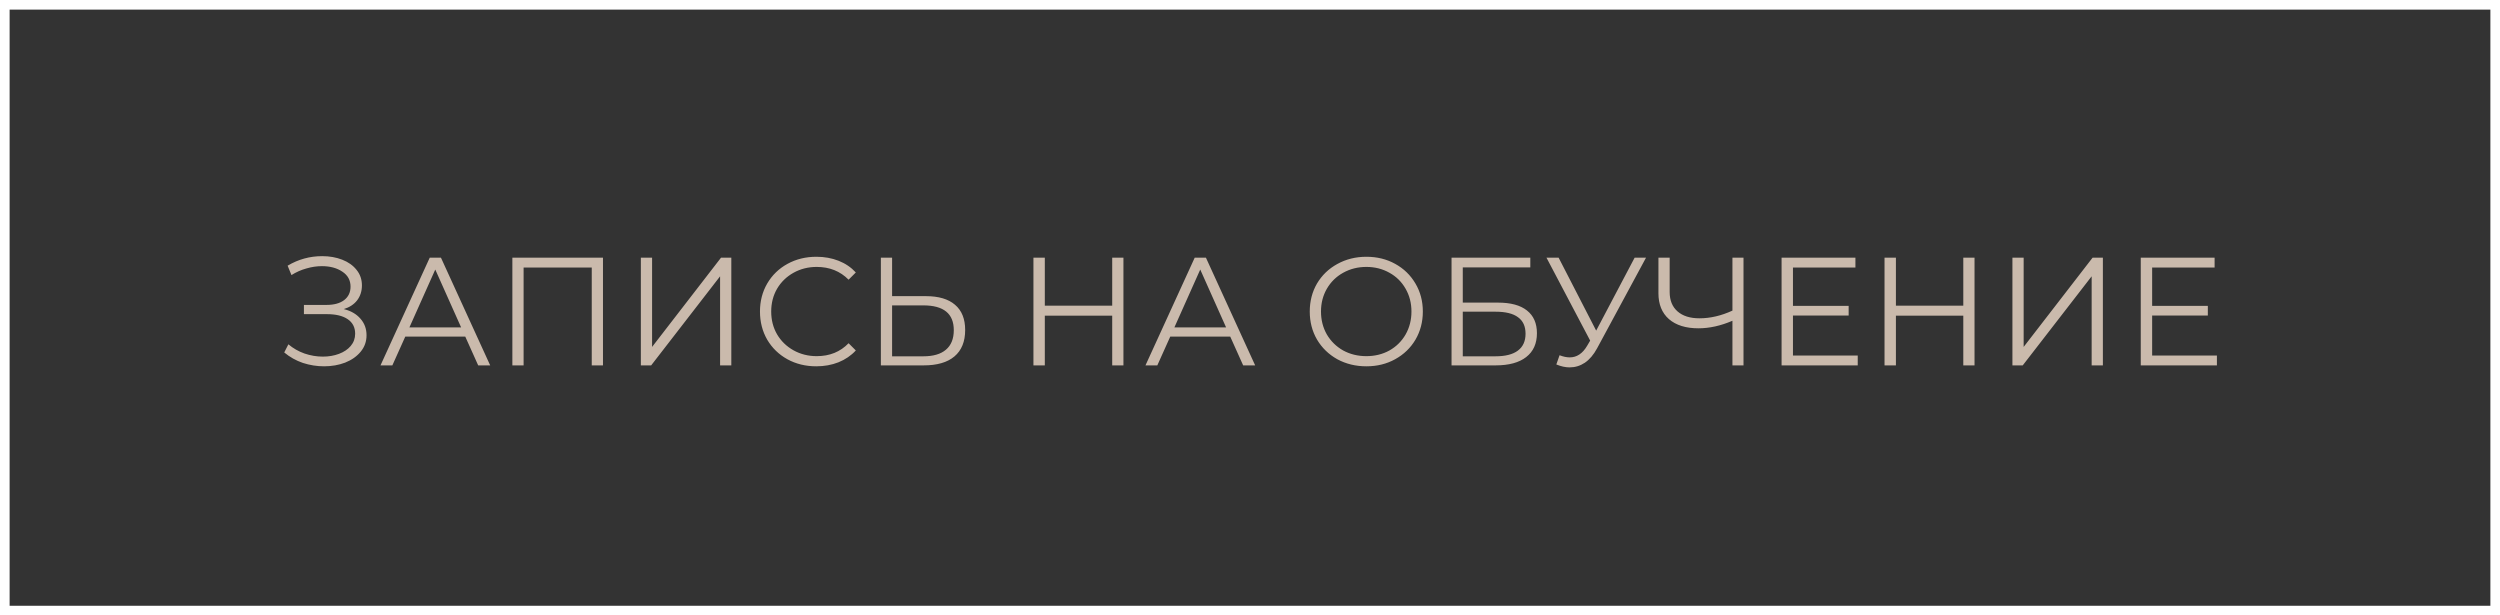 <?xml version="1.0" encoding="UTF-8"?> <svg xmlns="http://www.w3.org/2000/svg" width="260" height="64" viewBox="0 0 260 64" fill="none"><rect x="0" y="0" width="260" height="64" fill="#333333" stroke="none"/> <path d="M35.752 32.144C36.488 32.325 37.064 32.656 37.48 33.136C37.907 33.616 38.12 34.192 38.12 34.864C38.12 35.515 37.917 36.085 37.512 36.576C37.107 37.067 36.568 37.445 35.896 37.712C35.224 37.968 34.493 38.096 33.704 38.096C32.957 38.096 32.221 37.979 31.496 37.744C30.781 37.499 30.136 37.136 29.56 36.656L29.992 35.808C30.483 36.224 31.043 36.544 31.672 36.768C32.301 36.981 32.936 37.088 33.576 37.088C34.184 37.088 34.744 36.992 35.256 36.8C35.768 36.608 36.173 36.336 36.472 35.984C36.781 35.621 36.936 35.195 36.936 34.704C36.936 34.053 36.68 33.552 36.168 33.2C35.656 32.848 34.936 32.672 34.008 32.672H31.608V31.712H33.944C34.733 31.712 35.347 31.547 35.784 31.216C36.232 30.875 36.456 30.405 36.456 29.808C36.456 29.147 36.173 28.629 35.608 28.256C35.043 27.872 34.333 27.68 33.48 27.68C32.947 27.68 32.408 27.76 31.864 27.92C31.32 28.069 30.803 28.299 30.312 28.608L29.912 27.632C31.021 26.971 32.221 26.64 33.512 26.64C34.269 26.64 34.963 26.763 35.592 27.008C36.221 27.253 36.717 27.605 37.08 28.064C37.453 28.523 37.64 29.061 37.64 29.68C37.64 30.277 37.475 30.795 37.144 31.232C36.813 31.659 36.349 31.963 35.752 32.144ZM48.388 35.008H42.148L40.804 38H39.572L44.692 26.8H45.86L50.98 38H49.732L48.388 35.008ZM47.956 34.048L45.268 28.032L42.58 34.048H47.956ZM62.71 26.8V38H61.542V27.824H54.454V38H53.286V26.8H62.71ZM66.649 26.8H67.817V36.08L74.985 26.8H76.057V38H74.889V28.736L67.721 38H66.649V26.8ZM84.893 38.096C83.783 38.096 82.781 37.851 81.885 37.36C80.999 36.869 80.301 36.192 79.789 35.328C79.287 34.453 79.037 33.477 79.037 32.4C79.037 31.323 79.287 30.352 79.789 29.488C80.301 28.613 81.005 27.931 81.901 27.44C82.797 26.949 83.799 26.704 84.909 26.704C85.741 26.704 86.509 26.843 87.213 27.12C87.917 27.397 88.514 27.803 89.005 28.336L88.253 29.088C87.378 28.203 86.274 27.76 84.941 27.76C84.055 27.76 83.25 27.963 82.525 28.368C81.799 28.773 81.229 29.328 80.813 30.032C80.407 30.736 80.205 31.525 80.205 32.4C80.205 33.275 80.407 34.064 80.813 34.768C81.229 35.472 81.799 36.027 82.525 36.432C83.25 36.837 84.055 37.04 84.941 37.04C86.285 37.04 87.389 36.592 88.253 35.696L89.005 36.448C88.514 36.981 87.911 37.392 87.197 37.68C86.493 37.957 85.725 38.096 84.893 38.096ZM96.298 30.8C97.621 30.8 98.629 31.099 99.322 31.696C100.026 32.293 100.378 33.168 100.378 34.32C100.378 35.525 100.005 36.443 99.258 37.072C98.522 37.691 97.455 38 96.058 38H91.61V26.8H92.778V30.8H96.298ZM96.026 37.056C97.061 37.056 97.844 36.827 98.378 36.368C98.922 35.909 99.194 35.232 99.194 34.336C99.194 32.619 98.138 31.76 96.026 31.76H92.778V37.056H96.026ZM116.837 26.8V38H115.669V32.832H108.661V38H107.477V26.8H108.661V31.792H115.669V26.8H116.837ZM127.945 35.008H121.705L120.361 38H119.129L124.249 26.8H125.417L130.537 38H129.289L127.945 35.008ZM127.513 34.048L124.825 28.032L122.137 34.048H127.513ZM142.103 38.096C140.994 38.096 139.986 37.851 139.079 37.36C138.183 36.859 137.479 36.176 136.967 35.312C136.466 34.448 136.215 33.477 136.215 32.4C136.215 31.323 136.466 30.352 136.967 29.488C137.479 28.624 138.183 27.947 139.079 27.456C139.986 26.955 140.994 26.704 142.103 26.704C143.212 26.704 144.21 26.949 145.095 27.44C145.991 27.931 146.695 28.613 147.207 29.488C147.719 30.352 147.975 31.323 147.975 32.4C147.975 33.477 147.719 34.453 147.207 35.328C146.695 36.192 145.991 36.869 145.095 37.36C144.21 37.851 143.212 38.096 142.103 38.096ZM142.103 37.04C142.988 37.04 143.788 36.843 144.503 36.448C145.218 36.043 145.778 35.488 146.183 34.784C146.588 34.069 146.791 33.275 146.791 32.4C146.791 31.525 146.588 30.736 146.183 30.032C145.778 29.317 145.218 28.763 144.503 28.368C143.788 27.963 142.988 27.76 142.103 27.76C141.218 27.76 140.412 27.963 139.687 28.368C138.972 28.763 138.407 29.317 137.991 30.032C137.586 30.736 137.383 31.525 137.383 32.4C137.383 33.275 137.586 34.069 137.991 34.784C138.407 35.488 138.972 36.043 139.687 36.448C140.412 36.843 141.218 37.04 142.103 37.04ZM150.961 26.8H159.153V27.808H152.129V31.472H155.793C157.115 31.472 158.118 31.744 158.801 32.288C159.494 32.832 159.841 33.621 159.841 34.656C159.841 35.733 159.467 36.56 158.721 37.136C157.985 37.712 156.923 38 155.537 38H150.961V26.8ZM155.521 37.056C156.555 37.056 157.334 36.859 157.857 36.464C158.39 36.069 158.657 35.483 158.657 34.704C158.657 33.936 158.395 33.365 157.873 32.992C157.361 32.608 156.577 32.416 155.521 32.416H152.129V37.056H155.521ZM171.186 26.8L166.098 36.224C165.735 36.896 165.309 37.397 164.818 37.728C164.338 38.048 163.81 38.208 163.234 38.208C162.807 38.208 162.349 38.107 161.858 37.904L162.194 36.944C162.578 37.093 162.93 37.168 163.25 37.168C163.986 37.168 164.589 36.768 165.058 35.968L165.378 35.424L160.834 26.8H162.098L166.002 34.384L170.002 26.8H171.186ZM181.325 26.8V38H180.173V33.36C178.957 33.883 177.778 34.144 176.637 34.144C175.325 34.144 174.301 33.824 173.565 33.184C172.84 32.544 172.477 31.648 172.477 30.496V26.8H173.645V30.368C173.645 31.232 173.917 31.904 174.461 32.384C175.005 32.864 175.768 33.104 176.749 33.104C177.869 33.104 179.01 32.837 180.173 32.304V26.8H181.325ZM193.204 36.976V38H185.284V26.8H192.964V27.824H186.468V31.808H192.26V32.816H186.468V36.976H193.204ZM205.351 26.8V38H204.183V32.832H197.175V38H195.991V26.8H197.175V31.792H204.183V26.8H205.351ZM209.292 26.8H210.46V36.08L217.628 26.8H218.7V38H217.532V28.736L210.364 38H209.292V26.8ZM230.559 36.976V38H222.639V26.8H230.319V27.824H223.823V31.808H229.615V32.816H223.823V36.976H230.559Z" fill="#CABAAC"></path> <rect x="0.5" y="0.5" width="259" height="63" stroke="white"></rect> </svg> 